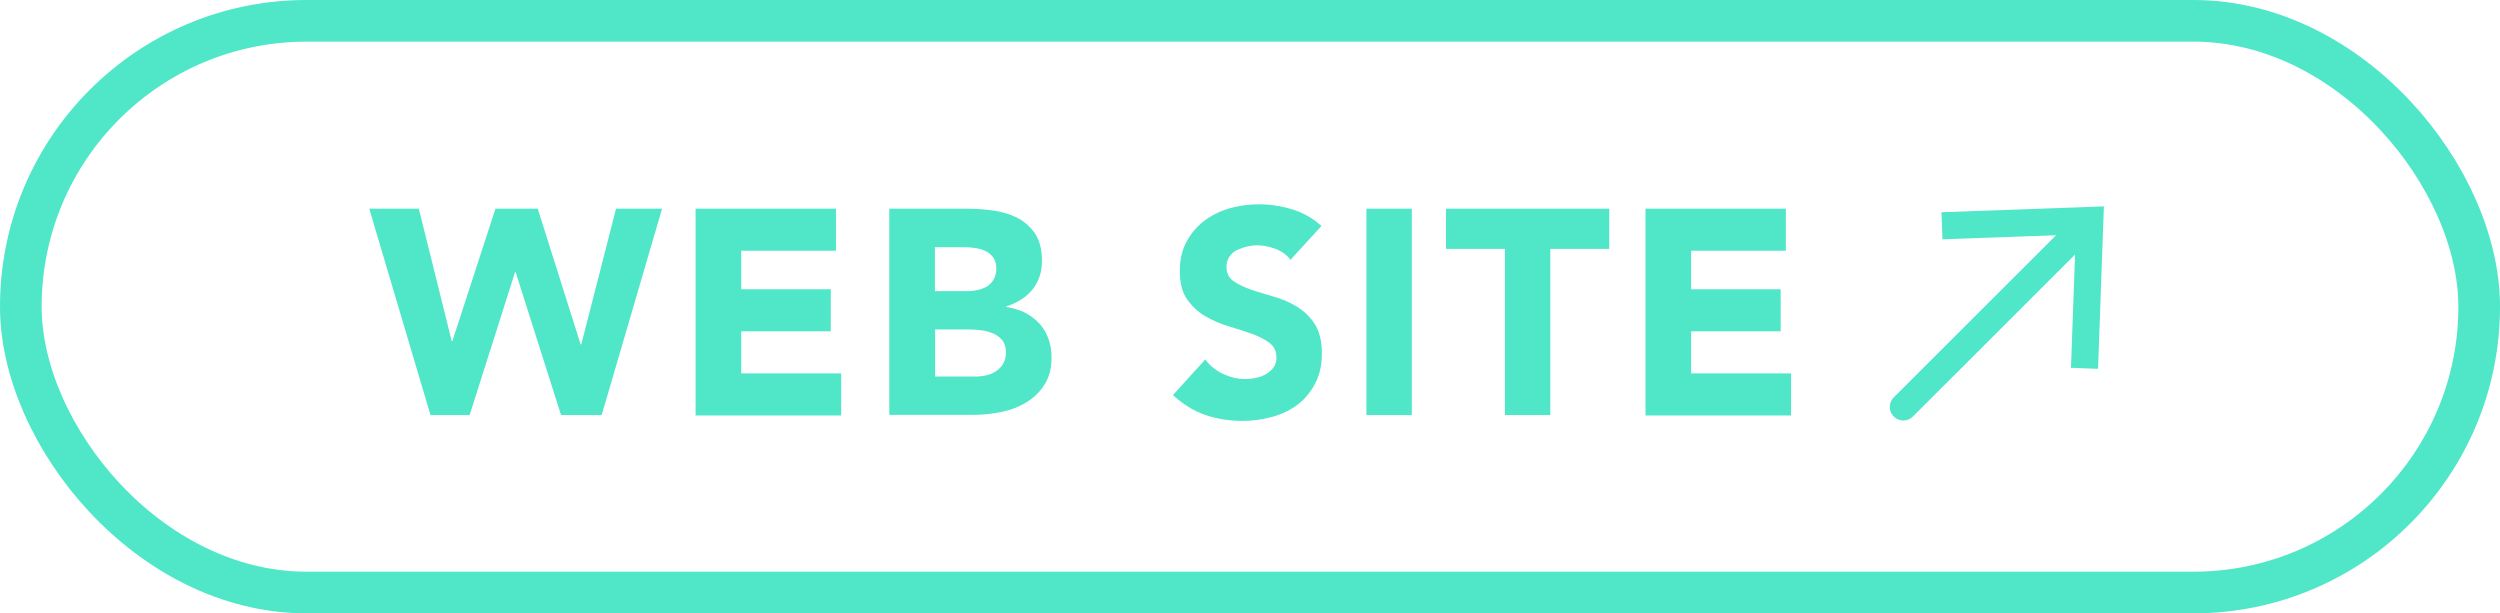<?xml version="1.0" encoding="UTF-8"?>
<svg id="_レイヤー_2" data-name="レイヤー 2" xmlns="http://www.w3.org/2000/svg" width="120.04" height="29.45" viewBox="0 0 120.04 29.45">
  <defs>
    <style>
      .cls-1 {
        stroke-miterlimit: 10;
        stroke-width: 2px;
      }

      .cls-1, .cls-2 {
        fill: none;
        stroke: #50e6c8;
      }

      .cls-2 {
        stroke-linecap: round;
        stroke-linejoin: round;
        stroke-width: 1.3px;
      }

      .cls-3 {
        fill: #50e6c8;
      }
    </style>
  </defs>
  <g id="deisgn">
    <g>
      <path class="cls-3" d="M17.73,10.02h2.38l1.58,6.36h.03l2.07-6.36h2.03l2.06,6.52h.03l1.67-6.52h2.21l-2.9,9.91h-1.95l-2.18-6.86h-.03l-2.18,6.86h-1.88l-2.94-9.91Z"/>
      <path class="cls-3" d="M33.41,10.02h6.73v2.02h-4.55v1.85h4.3v2.02h-4.3v2.02h4.8v2.02h-6.99v-9.91Z"/>
      <path class="cls-3" d="M42.71,10.02h3.7c.43,0,.86.03,1.29.09.43.06.82.18,1.17.36.34.18.62.44.84.76.21.33.32.76.32,1.3s-.16,1.02-.47,1.39c-.31.37-.73.63-1.24.79v.03c.33.05.62.14.89.27.27.14.49.31.69.52s.34.46.44.73c.1.28.15.58.15.9,0,.52-.11.96-.34,1.31-.22.35-.51.63-.87.85s-.75.37-1.2.46c-.44.09-.88.14-1.32.14h-4.06v-9.91ZM44.89,13.98h1.58c.17,0,.33-.02.5-.06s.31-.1.44-.18c.13-.08.24-.2.31-.34.08-.14.12-.31.12-.5s-.04-.38-.13-.51c-.09-.13-.2-.24-.34-.31-.14-.08-.3-.13-.48-.16-.18-.03-.35-.05-.52-.05h-1.48v2.11ZM44.89,18.08h1.96c.17,0,.34-.02.51-.06.17-.04.33-.1.47-.2.14-.09.25-.21.34-.36s.13-.33.13-.55c0-.23-.06-.42-.17-.57-.12-.14-.26-.25-.44-.33-.18-.07-.37-.13-.57-.15-.21-.03-.4-.04-.57-.04h-1.65v2.25Z"/>
      <path class="cls-3" d="M61.94,12.44c-.18-.22-.42-.39-.72-.5-.3-.11-.59-.16-.86-.16-.16,0-.32.02-.49.06s-.33.1-.48.17-.27.18-.36.32c-.09.13-.14.29-.14.48,0,.3.11.53.34.69.22.16.51.29.85.41s.71.22,1.1.34c.39.11.76.27,1.1.48.34.21.62.48.85.83.22.35.34.81.34,1.39s-.1,1.03-.31,1.44c-.21.41-.48.75-.83,1.02-.35.27-.76.47-1.22.6-.46.13-.95.2-1.46.2-.64,0-1.24-.1-1.79-.29s-1.06-.51-1.54-.95l1.55-1.71c.22.3.51.53.85.69s.69.25,1.06.25c.18,0,.36-.02.54-.06.18-.04.35-.1.49-.19s.26-.19.35-.32c.09-.13.13-.29.13-.46,0-.3-.11-.53-.34-.71-.23-.17-.52-.32-.86-.44-.35-.12-.72-.24-1.12-.36-.4-.12-.78-.29-1.12-.49-.35-.21-.63-.48-.86-.81s-.34-.78-.34-1.33.1-1,.31-1.4.49-.74.84-1.01c.35-.27.75-.47,1.21-.61.46-.13.93-.2,1.41-.2.56,0,1.1.08,1.62.24.52.16.99.42,1.41.8l-1.5,1.64Z"/>
      <path class="cls-3" d="M65.61,10.02h2.18v9.91h-2.18v-9.91Z"/>
      <path class="cls-3" d="M72.26,11.95h-2.83v-1.93h7.84v1.93h-2.83v7.98h-2.18v-7.98Z"/>
      <path class="cls-3" d="M79.02,10.02h6.73v2.02h-4.55v1.85h4.3v2.02h-4.3v2.02h4.8v2.02h-6.99v-9.91Z"/>
    </g>
    <rect class="cls-1" x="1" y="1" width="118.04" height="27.45" rx="13.72" ry="13.72"/>
    <g>
      <line class="cls-2" x1="91.39" y1="19.54" x2="100.03" y2="10.91"/>
      <polygon class="cls-3" points="100.74 17.71 99.44 17.66 99.67 11.26 93.27 11.49 93.22 10.19 101.02 9.91 100.74 17.71"/>
    </g>
  </g>
</svg>